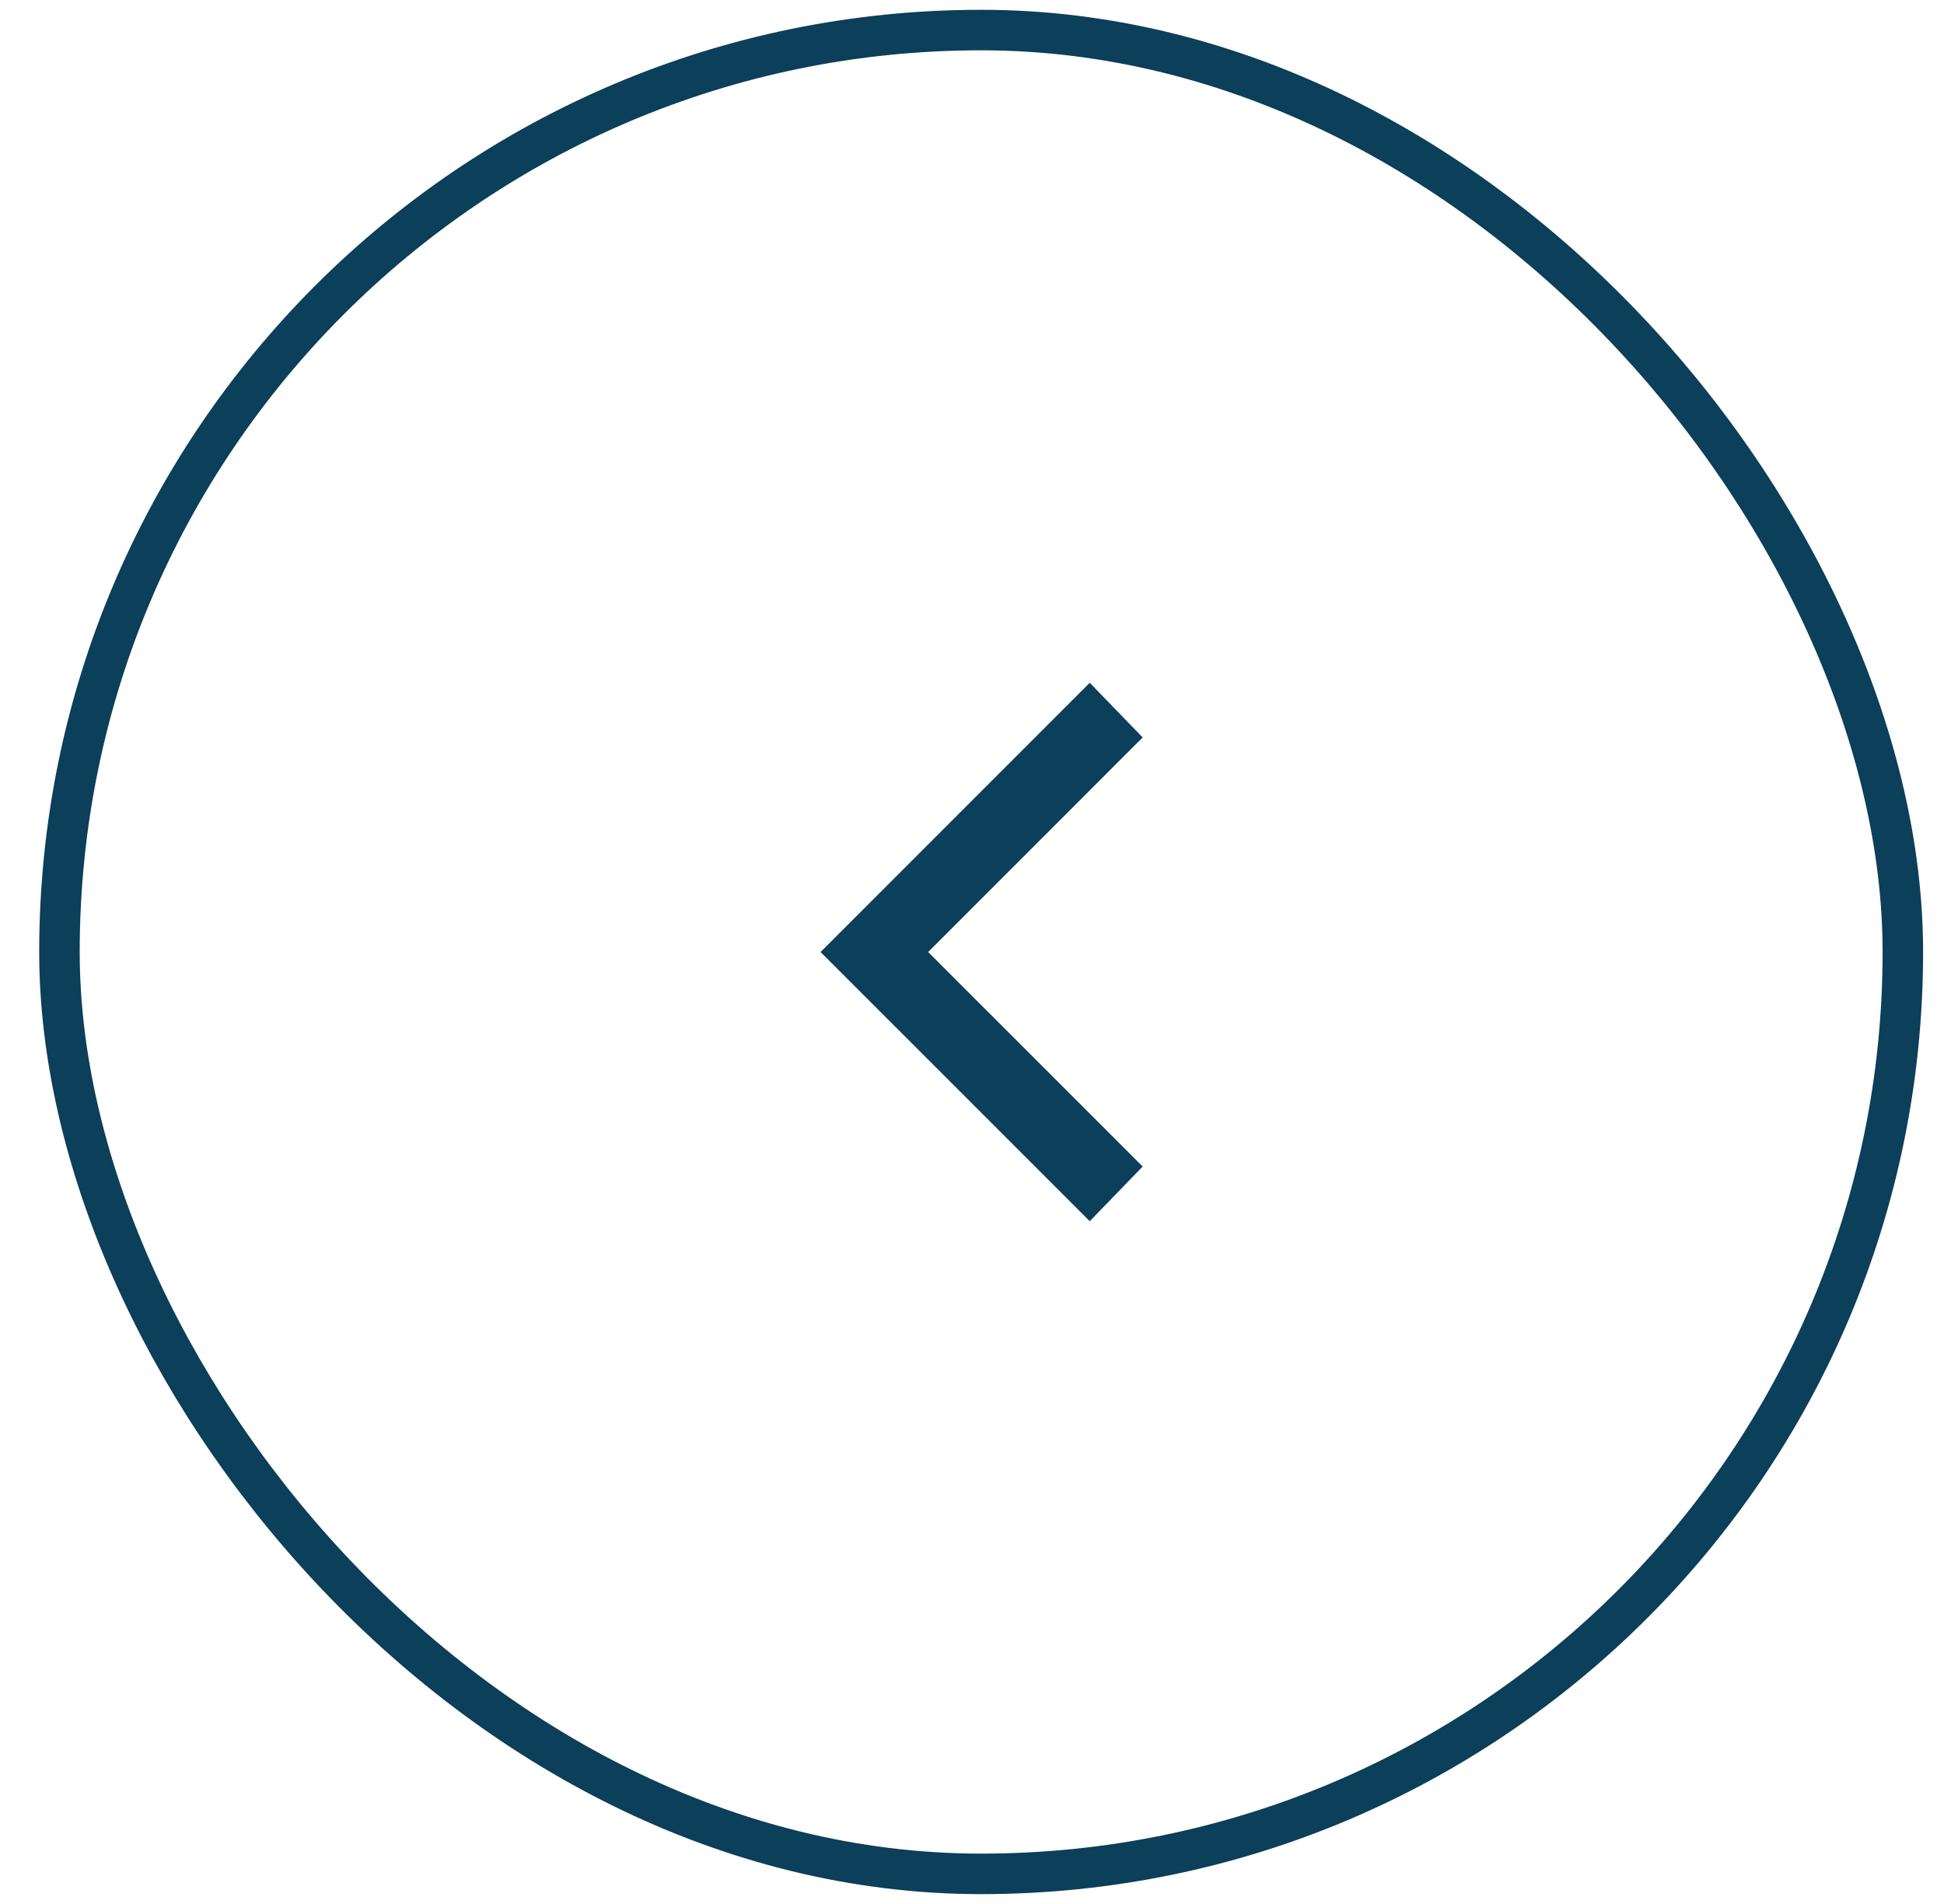 <svg width="48" height="47" viewBox="0 0 48 47" fill="none" xmlns="http://www.w3.org/2000/svg">
<rect x="1.468" y="0.742" width="45.516" height="45.516" rx="22.758" stroke="#0B3F5A"/>
<path d="M26.907 30.146L20.261 23.501L26.907 16.855L28.214 18.204L22.917 23.501L28.214 28.797L26.907 30.146Z" fill="#0B3F5A"/>
</svg>
